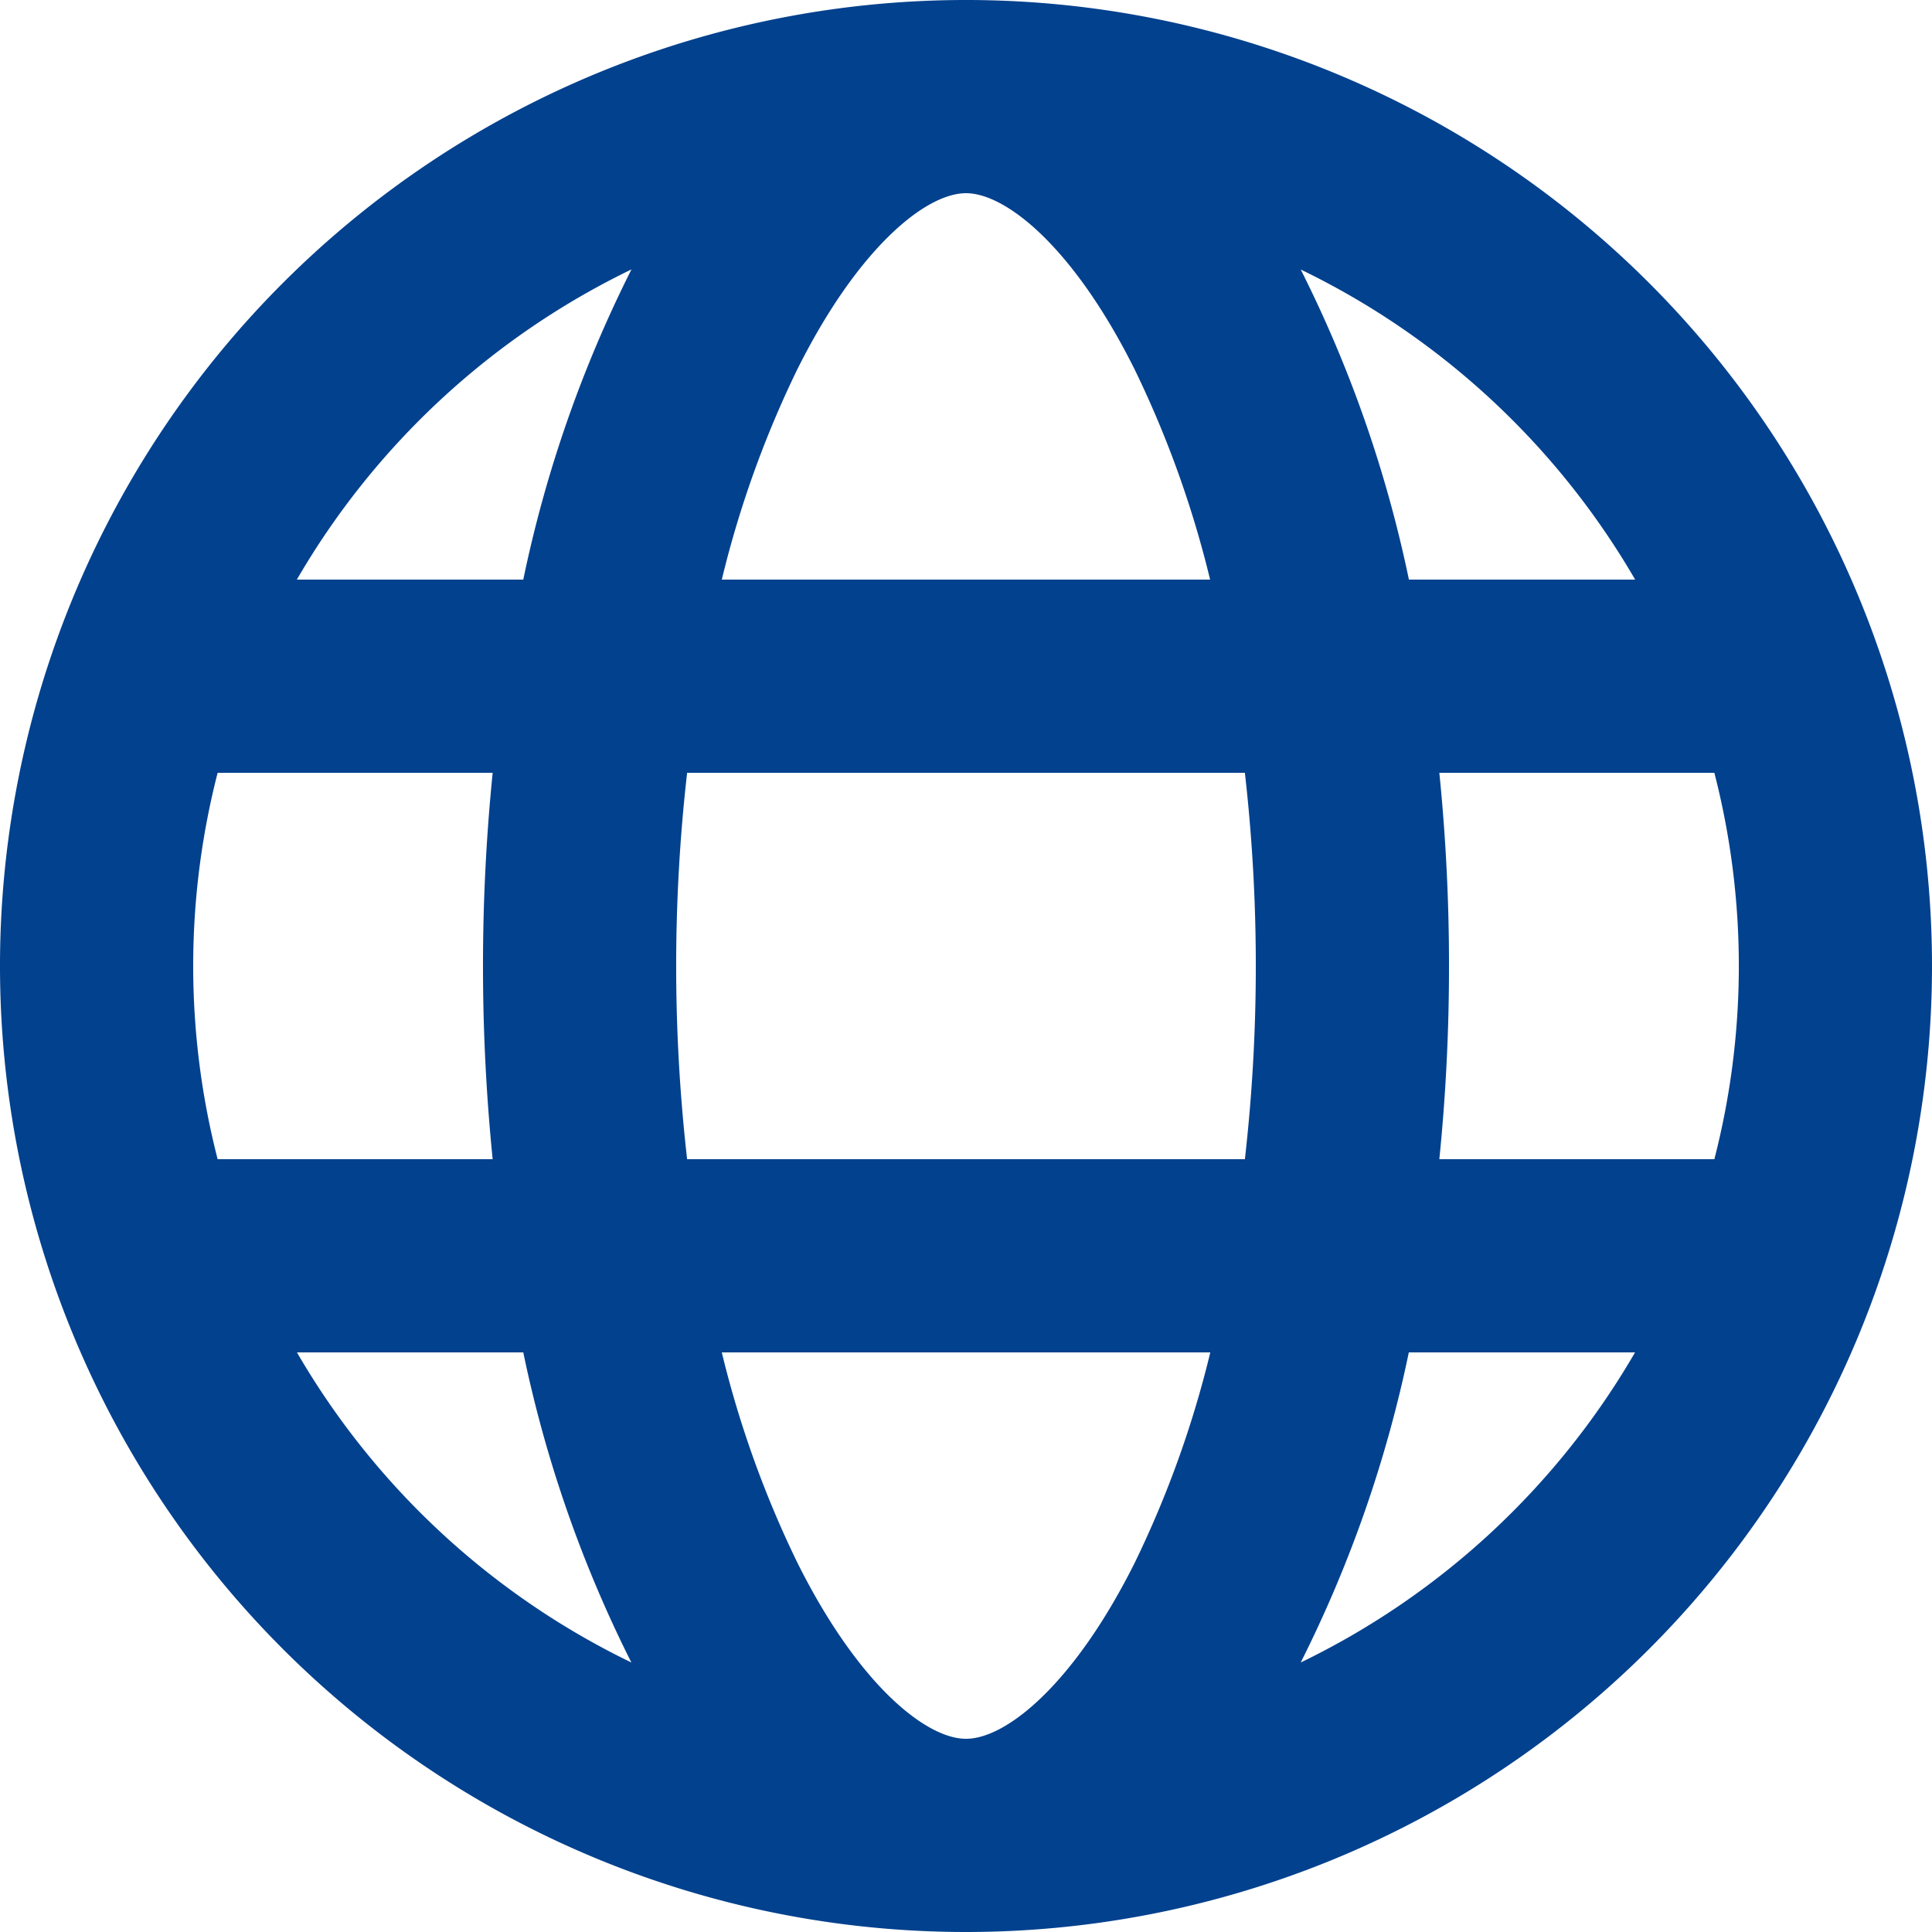 <svg xmlns="http://www.w3.org/2000/svg" width="20" height="20" viewBox="0 0 20 20"><path d="M10,20A10,10,0,1,1,20,10,10,10,0,0,1,10,20Zm0-2c.416,0,1.117-.563,1.747-1.823A10.746,10.746,0,0,0,12.529,14H7.472a10.746,10.746,0,0,0,.782,2.176C8.883,17.437,9.585,18,10,18Zm-3.464-.79A13.028,13.028,0,0,1,5.417,14H3.074A8.056,8.056,0,0,0,6.536,17.21Zm6.929,0A8.053,8.053,0,0,0,16.926,14H14.584A13.038,13.038,0,0,1,13.465,17.21ZM17.747,12a8.021,8.021,0,0,0,0-4H14.9a19.819,19.819,0,0,1,.1,2,19.818,19.818,0,0,1-.1,2Zm-4.86,0A17.626,17.626,0,0,0,13,10a17.63,17.63,0,0,0-.113-2H7.113a17.718,17.718,0,0,0,0,4ZM5.1,12a20.027,20.027,0,0,1,0-4H2.253a8.031,8.031,0,0,0,0,4ZM16.927,6A8.057,8.057,0,0,0,13.465,2.79,13.032,13.032,0,0,1,14.585,6Zm-4.4,0a10.731,10.731,0,0,0-.782-2.177C11.117,2.564,10.416,2,10,2s-1.117.564-1.746,1.823A10.731,10.731,0,0,0,7.472,6ZM5.417,6a13.021,13.021,0,0,1,1.12-3.211A8.055,8.055,0,0,0,3.073,6Z" fill="#02418e"/></svg>